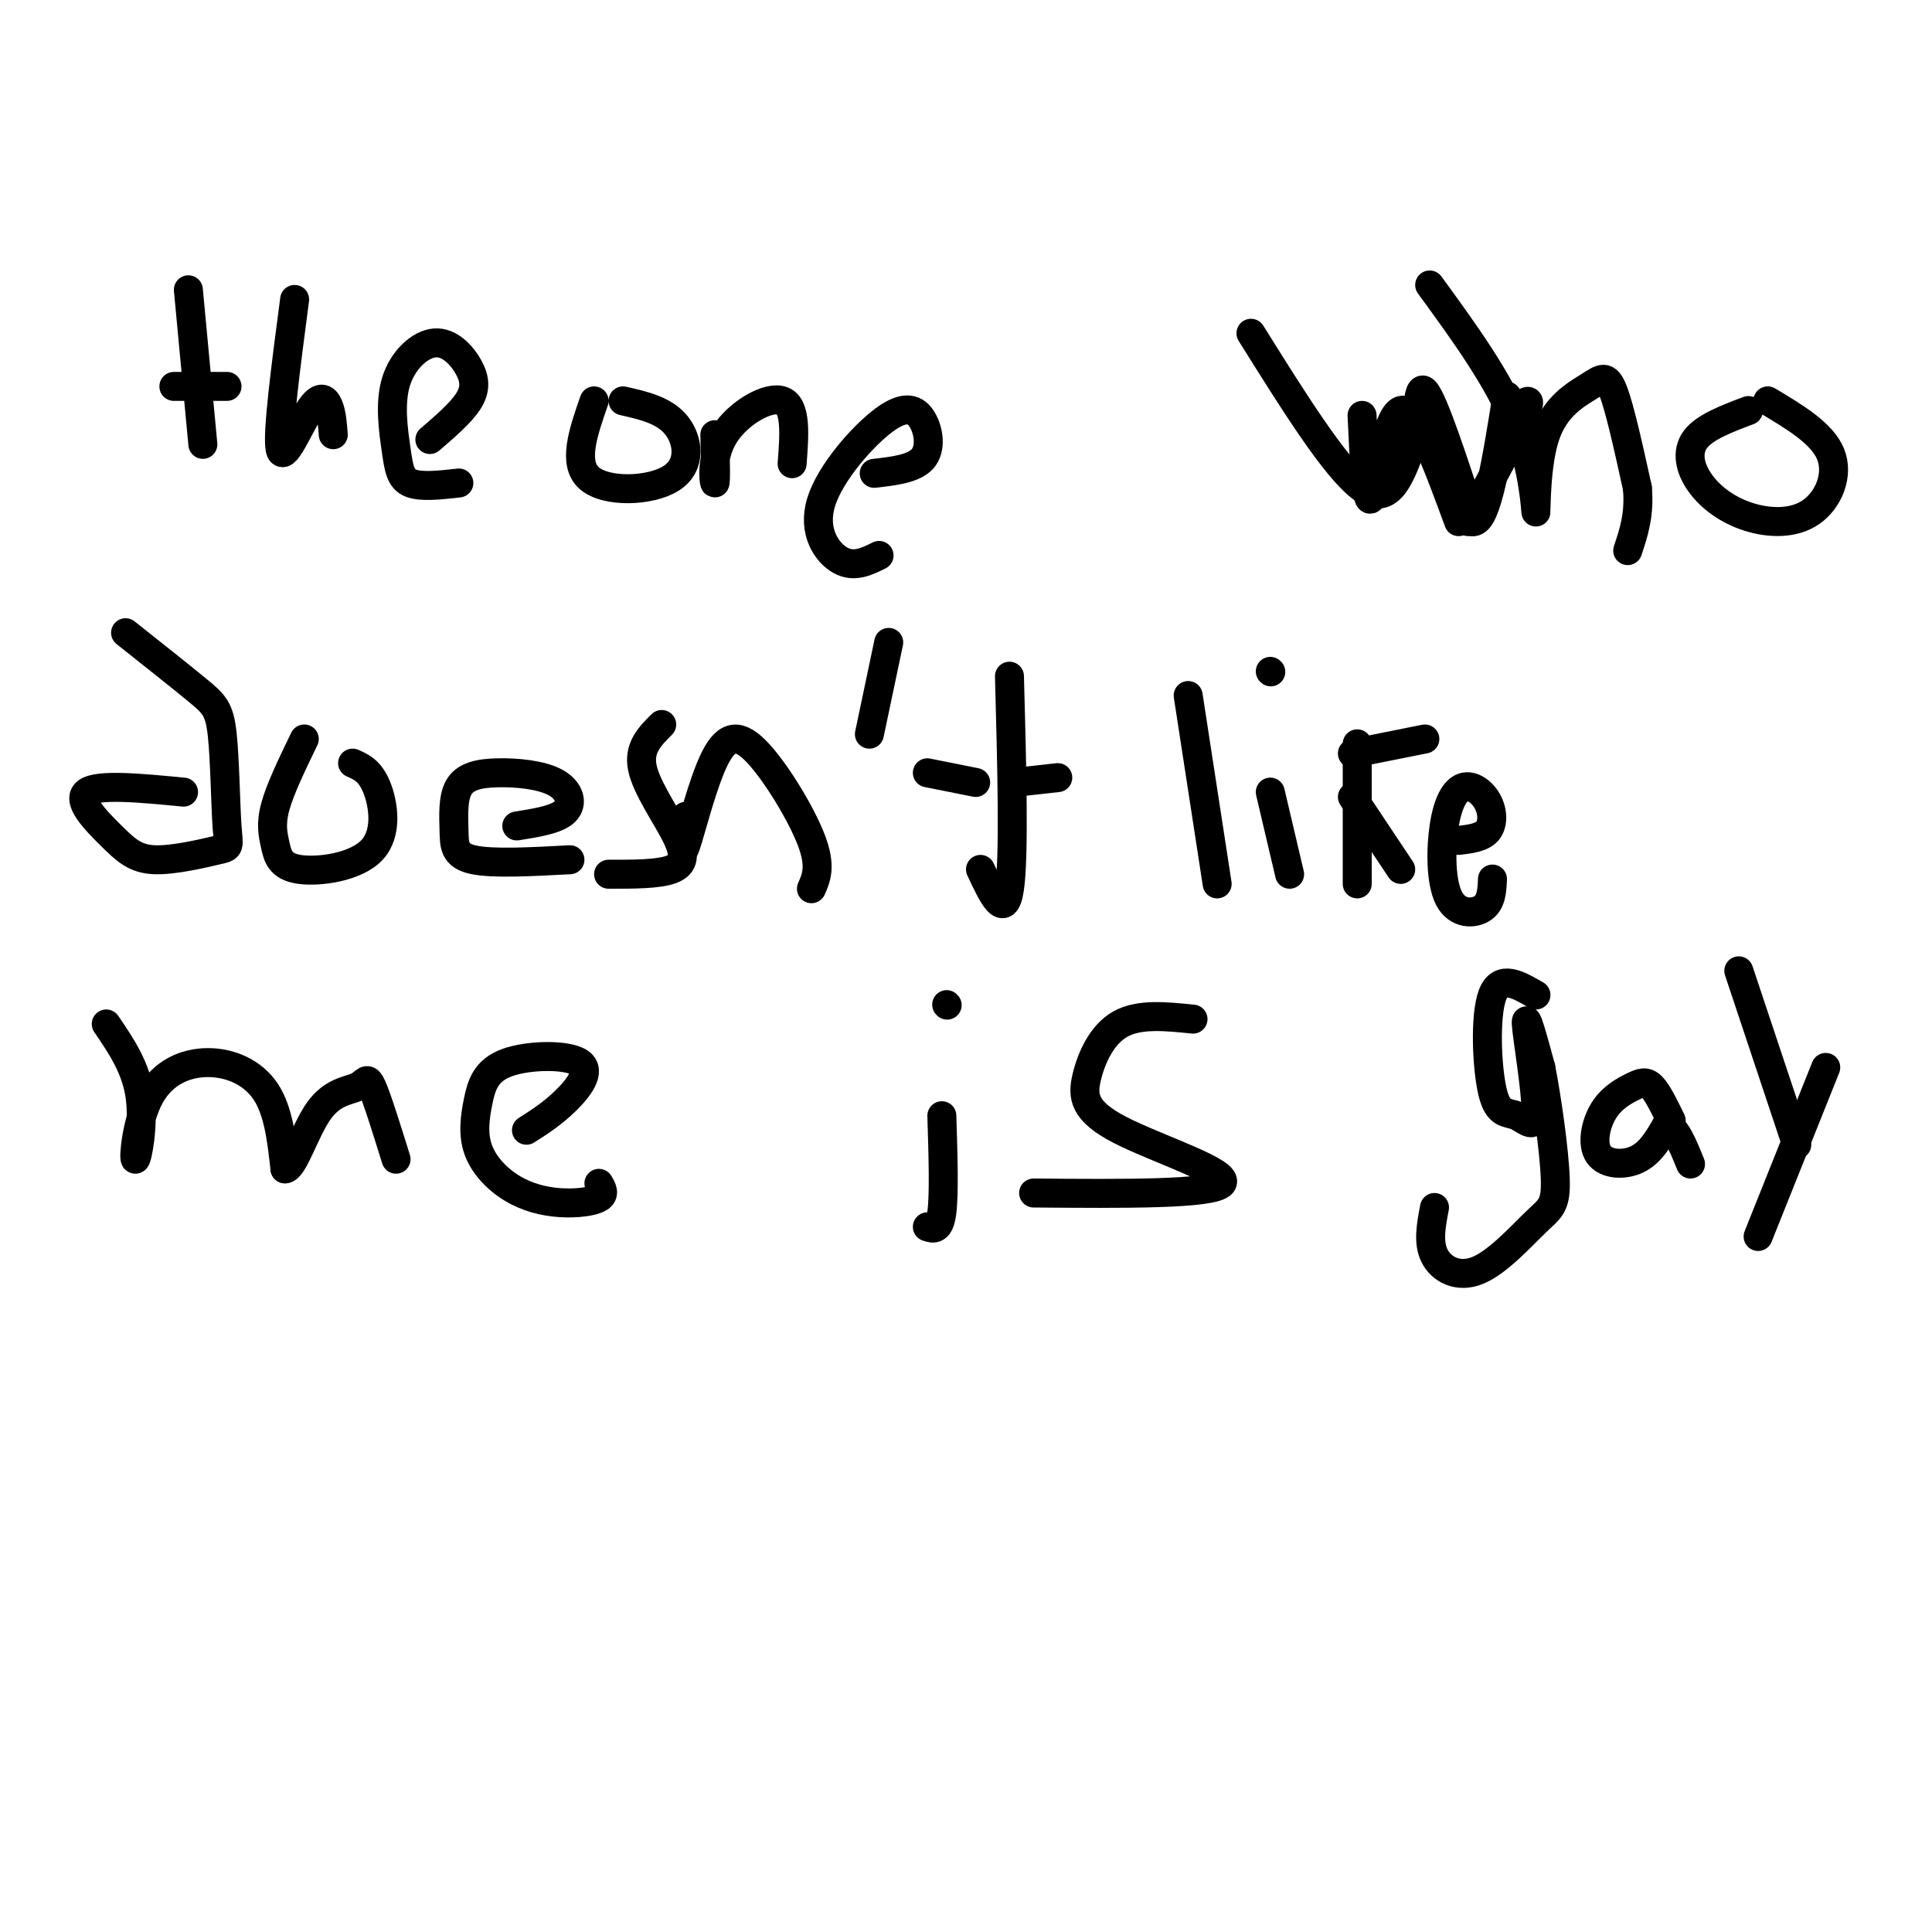 <svg viewBox='0 0 400 400' version='1.1' xmlns='http://www.w3.org/2000/svg' xmlns:xlink='http://www.w3.org/1999/xlink'><g fill='none' stroke='#000000' stroke-width='6' stroke-linecap='round' stroke-linejoin='round'><path d='M39,60c0.000,0.000 3.000,32.000 3,32'/><path d='M36,80c0.000,0.000 11.000,0.000 11,0'/><path d='M61,62c-1.833,13.940 -3.667,27.881 -3,31c0.667,3.119 3.833,-4.583 6,-8c2.167,-3.417 3.333,-2.548 4,-1c0.667,1.548 0.833,3.774 1,6'/><path d='M89,91c3.233,-2.779 6.467,-5.558 8,-8c1.533,-2.442 1.367,-4.549 0,-7c-1.367,-2.451 -3.935,-5.248 -7,-5c-3.065,0.248 -6.626,3.541 -8,8c-1.374,4.459 -0.562,10.085 0,14c0.562,3.915 0.875,6.119 3,7c2.125,0.881 6.063,0.441 10,0'/><path d='M123,83c-2.250,6.464 -4.500,12.929 -1,16c3.500,3.071 12.750,2.750 17,0c4.250,-2.750 3.500,-7.929 1,-11c-2.500,-3.071 -6.750,-4.036 -11,-5'/><path d='M148,90c0.119,5.071 0.238,10.143 0,10c-0.238,-0.143 -0.833,-5.500 2,-10c2.833,-4.500 9.095,-8.143 12,-7c2.905,1.143 2.452,7.071 2,13'/><path d='M181,98c4.094,-0.474 8.189,-0.948 10,-3c1.811,-2.052 1.339,-5.682 0,-8c-1.339,-2.318 -3.544,-3.322 -8,0c-4.456,3.322 -11.161,10.971 -13,17c-1.839,6.029 1.189,10.437 4,12c2.811,1.563 5.406,0.282 8,-1'/><path d='M282,86c0.444,9.689 0.889,19.378 2,17c1.111,-2.378 2.889,-16.822 6,-18c3.111,-1.178 7.556,10.911 12,23'/><path d='M304,108c5.250,-9.667 10.500,-19.333 12,-23c1.500,-3.667 -0.750,-1.333 -3,1'/><path d='M259,69c8.750,14.000 17.500,28.000 23,32c5.500,4.000 7.750,-2.000 10,-8'/><path d='M292,93c1.778,-5.111 1.222,-13.889 3,-12c1.778,1.889 5.889,14.444 10,27'/><path d='M305,108c2.833,0.167 4.917,-12.917 7,-26'/><path d='M296,59c7.151,9.808 14.302,19.615 18,29c3.698,9.385 3.944,18.346 4,18c0.056,-0.346 -0.078,-10.000 2,-16c2.078,-6.000 6.367,-8.346 9,-10c2.633,-1.654 3.609,-2.615 5,1c1.391,3.615 3.195,11.808 5,20'/><path d='M339,101c0.500,5.500 -0.750,9.250 -2,13'/><path d='M362,85c-4.550,1.716 -9.101,3.432 -11,6c-1.899,2.568 -1.147,5.986 1,9c2.147,3.014 5.689,5.622 10,7c4.311,1.378 9.391,1.525 13,-1c3.609,-2.525 5.745,-7.721 4,-12c-1.745,-4.279 -7.373,-7.639 -13,-11'/><path d='M26,131c5.796,4.594 11.591,9.189 15,12c3.409,2.811 4.430,3.840 5,9c0.570,5.160 0.687,14.453 1,19c0.313,4.547 0.821,4.348 -2,5c-2.821,0.652 -8.973,2.154 -13,2c-4.027,-0.154 -5.930,-1.965 -9,-5c-3.070,-3.035 -7.306,-7.296 -5,-9c2.306,-1.704 11.153,-0.852 20,0'/><path d='M63,153c-2.502,5.170 -5.003,10.339 -6,14c-0.997,3.661 -0.488,5.812 0,8c0.488,2.188 0.956,4.411 5,5c4.044,0.589 11.666,-0.457 15,-4c3.334,-3.543 2.381,-9.584 1,-13c-1.381,-3.416 -3.191,-4.208 -5,-5'/><path d='M107,171c4.152,-0.657 8.303,-1.315 10,-3c1.697,-1.685 0.938,-4.398 -2,-6c-2.938,-1.602 -8.055,-2.092 -12,-2c-3.945,0.092 -6.717,0.767 -8,3c-1.283,2.233 -1.076,6.024 -1,9c0.076,2.976 0.022,5.136 4,6c3.978,0.864 11.989,0.432 20,0'/><path d='M137,150c-2.435,2.423 -4.869,4.845 -4,9c0.869,4.155 5.042,10.042 7,14c1.958,3.958 1.702,5.988 -1,7c-2.702,1.012 -7.851,1.006 -13,1'/><path d='M142,169c-0.494,4.416 -0.989,8.833 0,6c0.989,-2.833 3.461,-12.914 6,-18c2.539,-5.086 5.145,-5.177 9,-1c3.855,4.177 8.959,12.622 11,18c2.041,5.378 1.021,7.689 0,10'/><path d='M180,152c0.000,0.000 4.000,-19.000 4,-19'/><path d='M209,140c0.500,18.667 1.000,37.333 0,44c-1.000,6.667 -3.500,1.333 -6,-4'/><path d='M210,162c0.000,0.000 9.000,-1.000 9,-1'/><path d='M202,162c0.000,0.000 -10.000,-2.000 -10,-2'/><path d='M246,144c0.000,0.000 6.000,39.000 6,39'/><path d='M263,164c0.000,0.000 4.000,17.000 4,17'/><path d='M263,139c0.000,0.000 0.100,0.100 0.1,0.1'/><path d='M281,154c0.000,0.000 0.000,29.000 0,29'/><path d='M280,156c0.000,0.000 15.000,-3.000 15,-3'/><path d='M280,165c0.000,0.000 10.000,15.000 10,15'/><path d='M302,174c2.415,-0.291 4.830,-0.582 6,-2c1.170,-1.418 1.094,-3.962 0,-6c-1.094,-2.038 -3.208,-3.568 -5,-3c-1.792,0.568 -3.264,3.235 -4,8c-0.736,4.765 -0.737,11.629 1,15c1.737,3.371 5.210,3.249 7,2c1.790,-1.249 1.895,-3.624 2,-6'/><path d='M22,212c3.089,4.536 6.179,9.072 7,15c0.821,5.928 -0.625,13.249 -1,13c-0.375,-0.249 0.322,-8.067 3,-13c2.678,-4.933 7.336,-6.982 12,-7c4.664,-0.018 9.332,1.995 12,6c2.668,4.005 3.334,10.003 4,16'/><path d='M59,242c1.751,0.013 4.129,-7.955 7,-12c2.871,-4.045 6.234,-4.166 8,-5c1.766,-0.834 1.933,-2.381 3,0c1.067,2.381 3.033,8.691 5,15'/><path d='M109,234c2.632,-1.677 5.264,-3.355 8,-6c2.736,-2.645 5.575,-6.259 3,-8c-2.575,-1.741 -10.563,-1.611 -15,0c-4.437,1.611 -5.324,4.703 -6,8c-0.676,3.297 -1.140,6.798 0,10c1.140,3.202 3.883,6.106 7,8c3.117,1.894 6.608,2.779 10,3c3.392,0.221 6.683,-0.223 8,-1c1.317,-0.777 0.658,-1.889 0,-3'/><path d='M195,231c0.250,8.083 0.500,16.167 0,20c-0.500,3.833 -1.750,3.417 -3,3'/><path d='M196,208c0.000,0.000 0.100,0.100 0.1,0.1'/><path d='M247,211c-5.565,-0.574 -11.129,-1.148 -15,1c-3.871,2.148 -6.048,7.019 -7,11c-0.952,3.981 -0.679,7.072 7,11c7.679,3.928 22.766,8.694 21,11c-1.766,2.306 -20.383,2.153 -39,2'/><path d='M318,206c-3.690,-2.147 -7.380,-4.295 -9,0c-1.620,4.295 -1.169,15.032 0,20c1.169,4.968 3.056,4.167 5,5c1.944,0.833 3.947,3.301 4,-1c0.053,-4.301 -1.842,-15.372 -2,-18c-0.158,-2.628 1.421,3.186 3,9'/><path d='M319,221c1.230,6.222 2.805,17.278 3,23c0.195,5.722 -0.989,6.111 -4,9c-3.011,2.889 -7.849,8.278 -12,10c-4.151,1.722 -7.615,-0.222 -9,-3c-1.385,-2.778 -0.693,-6.389 0,-10'/><path d='M346,232c-1.397,-2.875 -2.794,-5.750 -4,-7c-1.206,-1.250 -2.221,-0.876 -4,0c-1.779,0.876 -4.322,2.256 -6,5c-1.678,2.744 -2.490,6.854 -1,9c1.490,2.146 5.283,2.327 8,1c2.717,-1.327 4.359,-4.164 6,-7'/><path d='M345,233c1.833,0.167 3.417,4.083 5,8'/><path d='M360,201c0.000,0.000 12.000,36.000 12,36'/><path d='M378,221c0.000,0.000 -14.000,35.000 -14,35'/></g>
</svg>